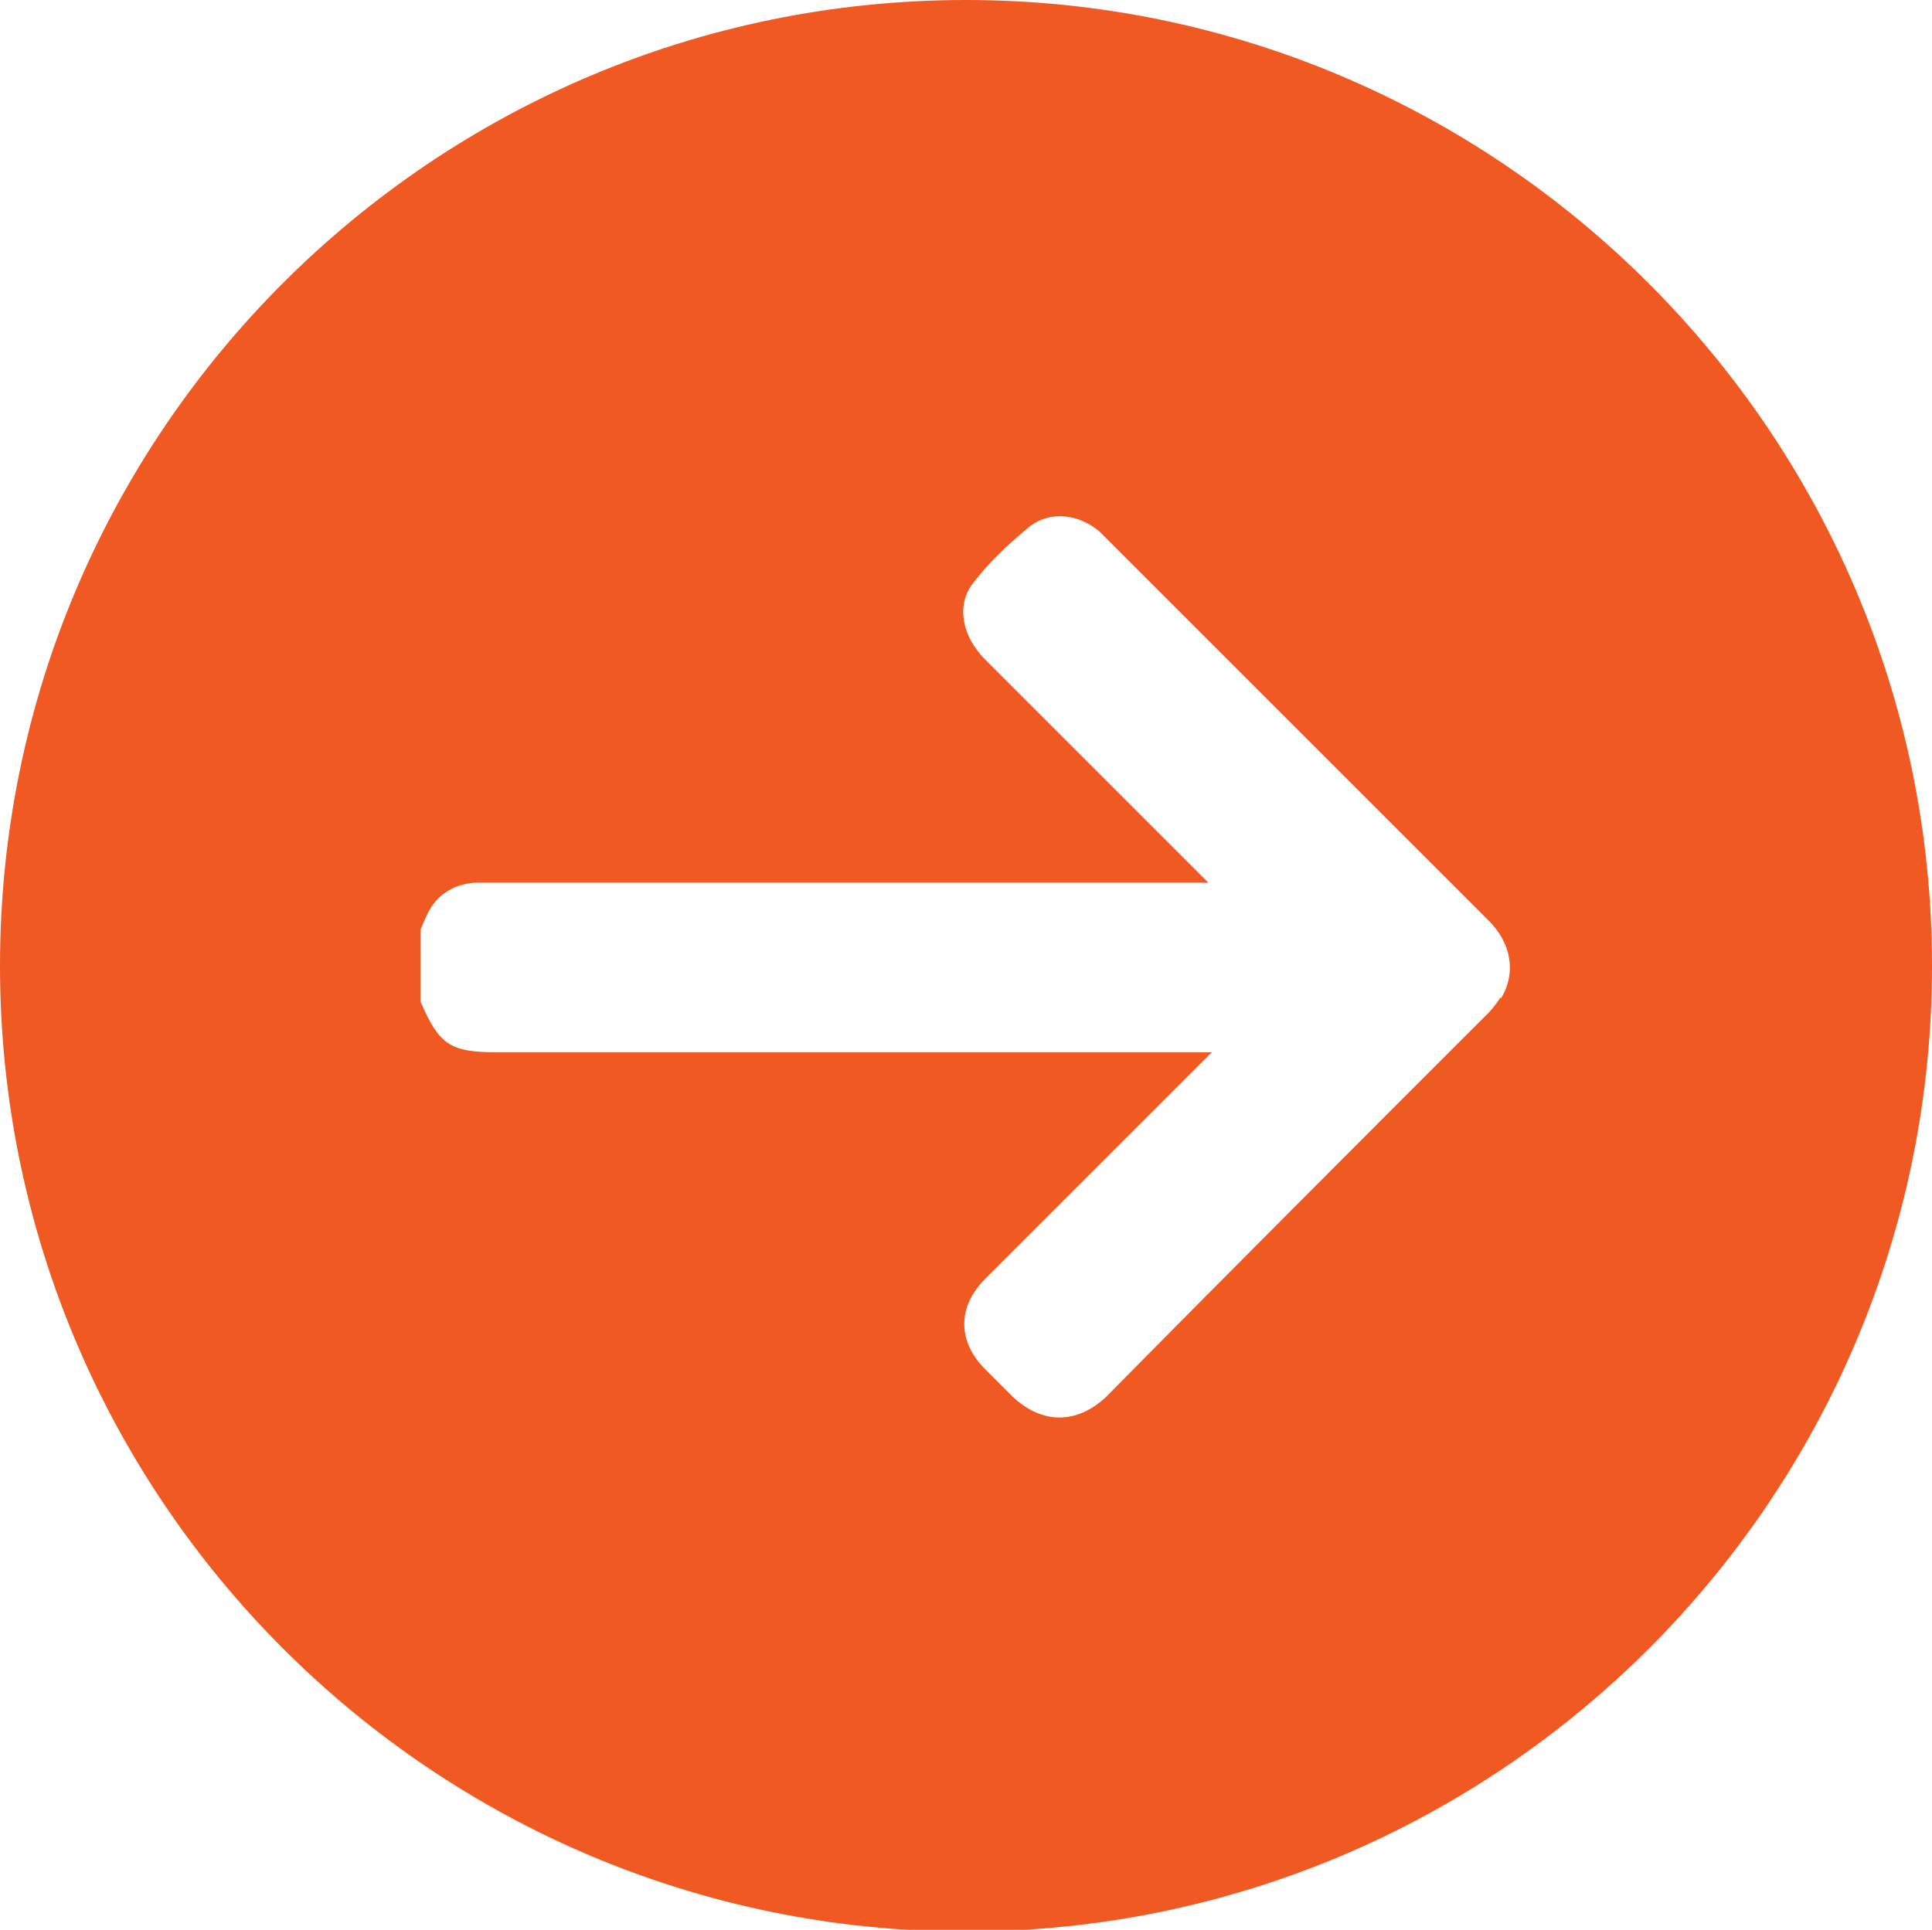 <svg xmlns="http://www.w3.org/2000/svg" viewBox="0 0 11.16 11.15">
    <g id="a"/>
    <g id="b">
        <g id="c">
            <path d="M5.58,0C2.5,0,0,2.5,0,5.58s2.5,5.58,5.58,5.58,5.58-2.5,5.58-5.58S8.65,0,5.58,0Zm3.09,5.76s-.04,.06-.07,.09c-.74,.74-1.48,1.48-2.21,2.22-.17,.16-.37,.16-.54,0-.05-.05-.1-.1-.16-.16-.16-.16-.16-.36,0-.52l1.25-1.25,.06-.06H2.88c-.28,0-.34-.04-.45-.29v-.42s.02-.05,.03-.07c.05-.12,.15-.19,.28-.2,.03,0,.07,0,.1,0H6.98l-.05-.05c-.42-.42-.83-.83-1.24-1.24-.13-.13-.17-.31-.07-.44,.1-.13,.21-.23,.33-.33,.12-.09,.28-.07,.4,.03l.04,.04c.74,.74,1.48,1.48,2.21,2.21,.13,.13,.16,.3,.07,.45Z" style="fill:#f05922;"/>
        </g>
    </g>
</svg>

